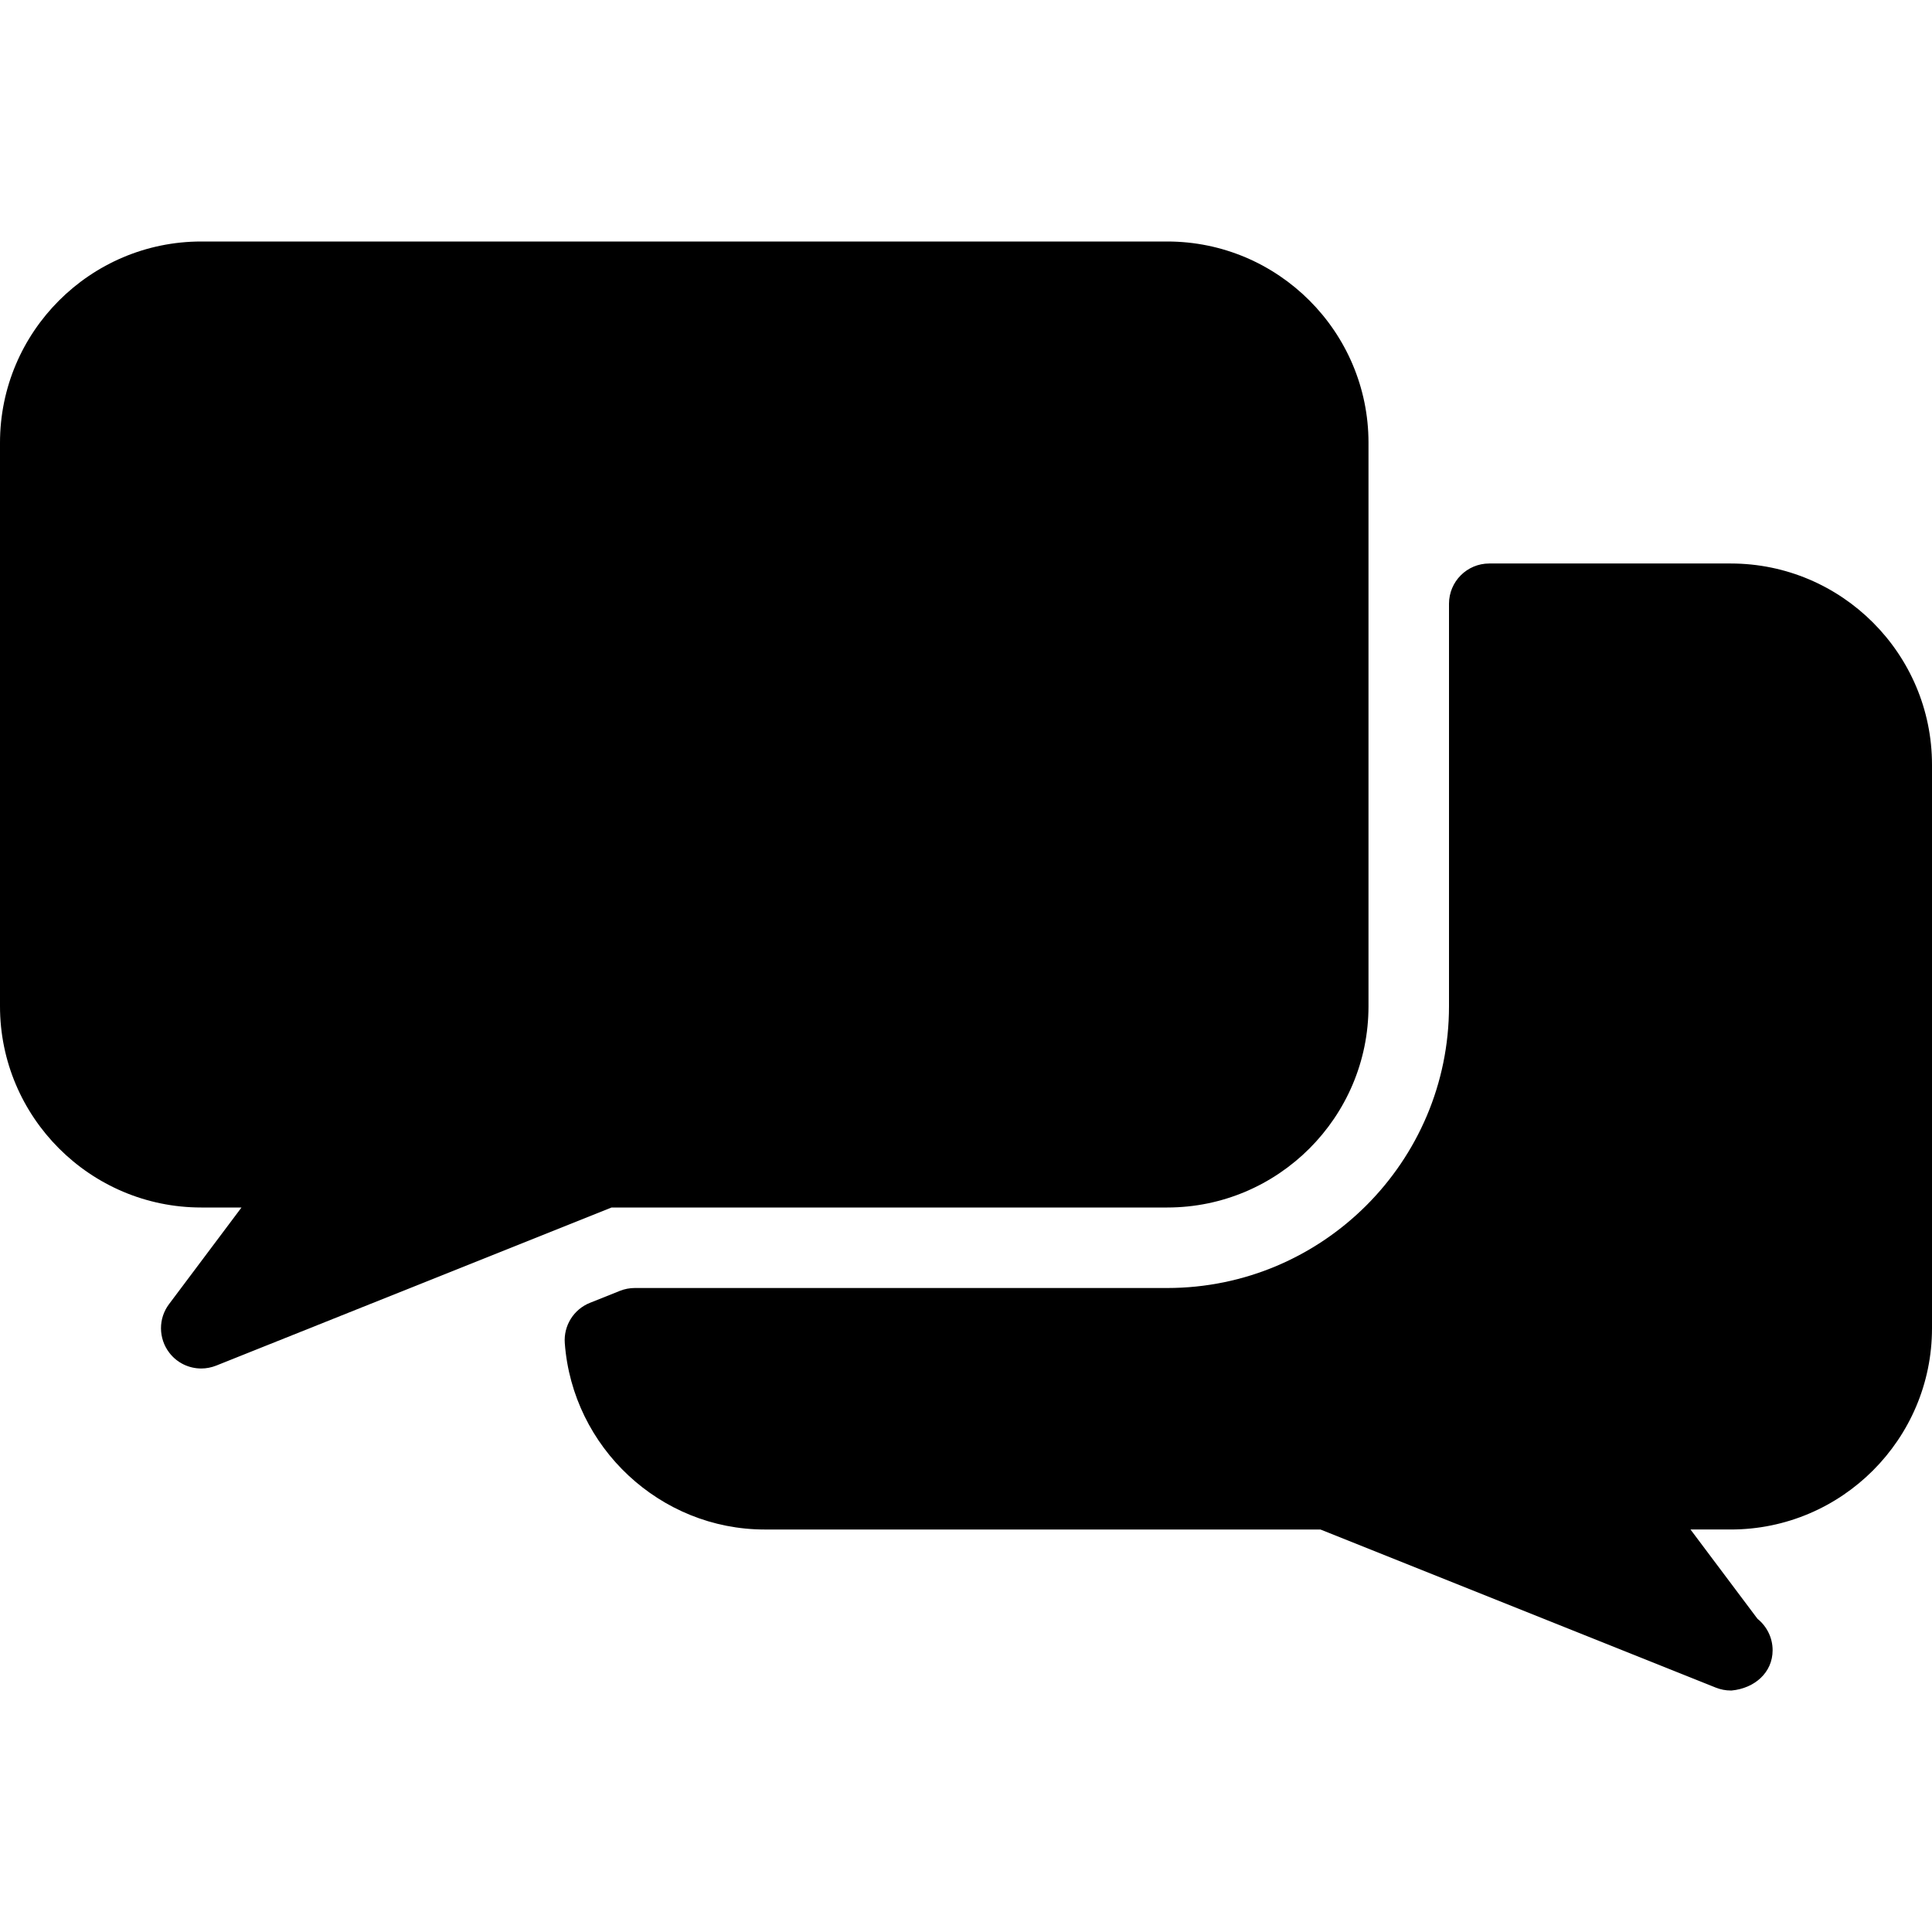 <?xml version="1.0" encoding="iso-8859-1"?>
<!-- Uploaded to: SVG Repo, www.svgrepo.com, Generator: SVG Repo Mixer Tools -->
<svg fill="#000000" height="800px" width="800px" version="1.1" id="Layer_1" xmlns="http://www.w3.org/2000/svg" xmlns:xlink="http://www.w3.org/1999/xlink" 
	 viewBox="0 0 512 512" xml:space="preserve">
<g>
	<g>
		<g>
			<path d="M309.333,320c29.397,0,53.333-23.936,53.333-53.333V117.333c0-29.397-23.936-53.333-53.333-53.333h-256
				C23.936,64,0,87.936,0,117.333v149.333C0,296.064,23.936,320,53.333,320H64l-19.2,25.6c-2.88,3.819-2.837,9.088,0.064,12.885
				c2.069,2.709,5.227,4.181,8.469,4.181c1.323,0,2.667-0.256,3.968-0.768L162.069,320H309.333z"/>
			<path d="M458.667,149.333h-64c-5.888,0-10.667,4.779-10.667,10.667v106.667c0,41.173-33.493,74.667-74.667,74.667h-141.12
				c-1.344,0-2.688,0.256-3.968,0.768l-7.893,3.157c-4.331,1.728-7.019,6.059-6.677,10.688
				c2.048,27.691,25.323,49.387,52.971,49.387h147.285l104.768,41.899c1.301,0.512,2.624,0.768,3.968,0.768h0.235
				c6.037-0.576,10.859-4.715,10.859-10.667c0-3.371-1.579-6.379-4.011-8.341L448,405.333h10.667
				C488.064,405.333,512,381.397,512,352V202.667C512,173.269,488.064,149.333,458.667,149.333z"/>
		</g>
	</g>
</g>
</svg>